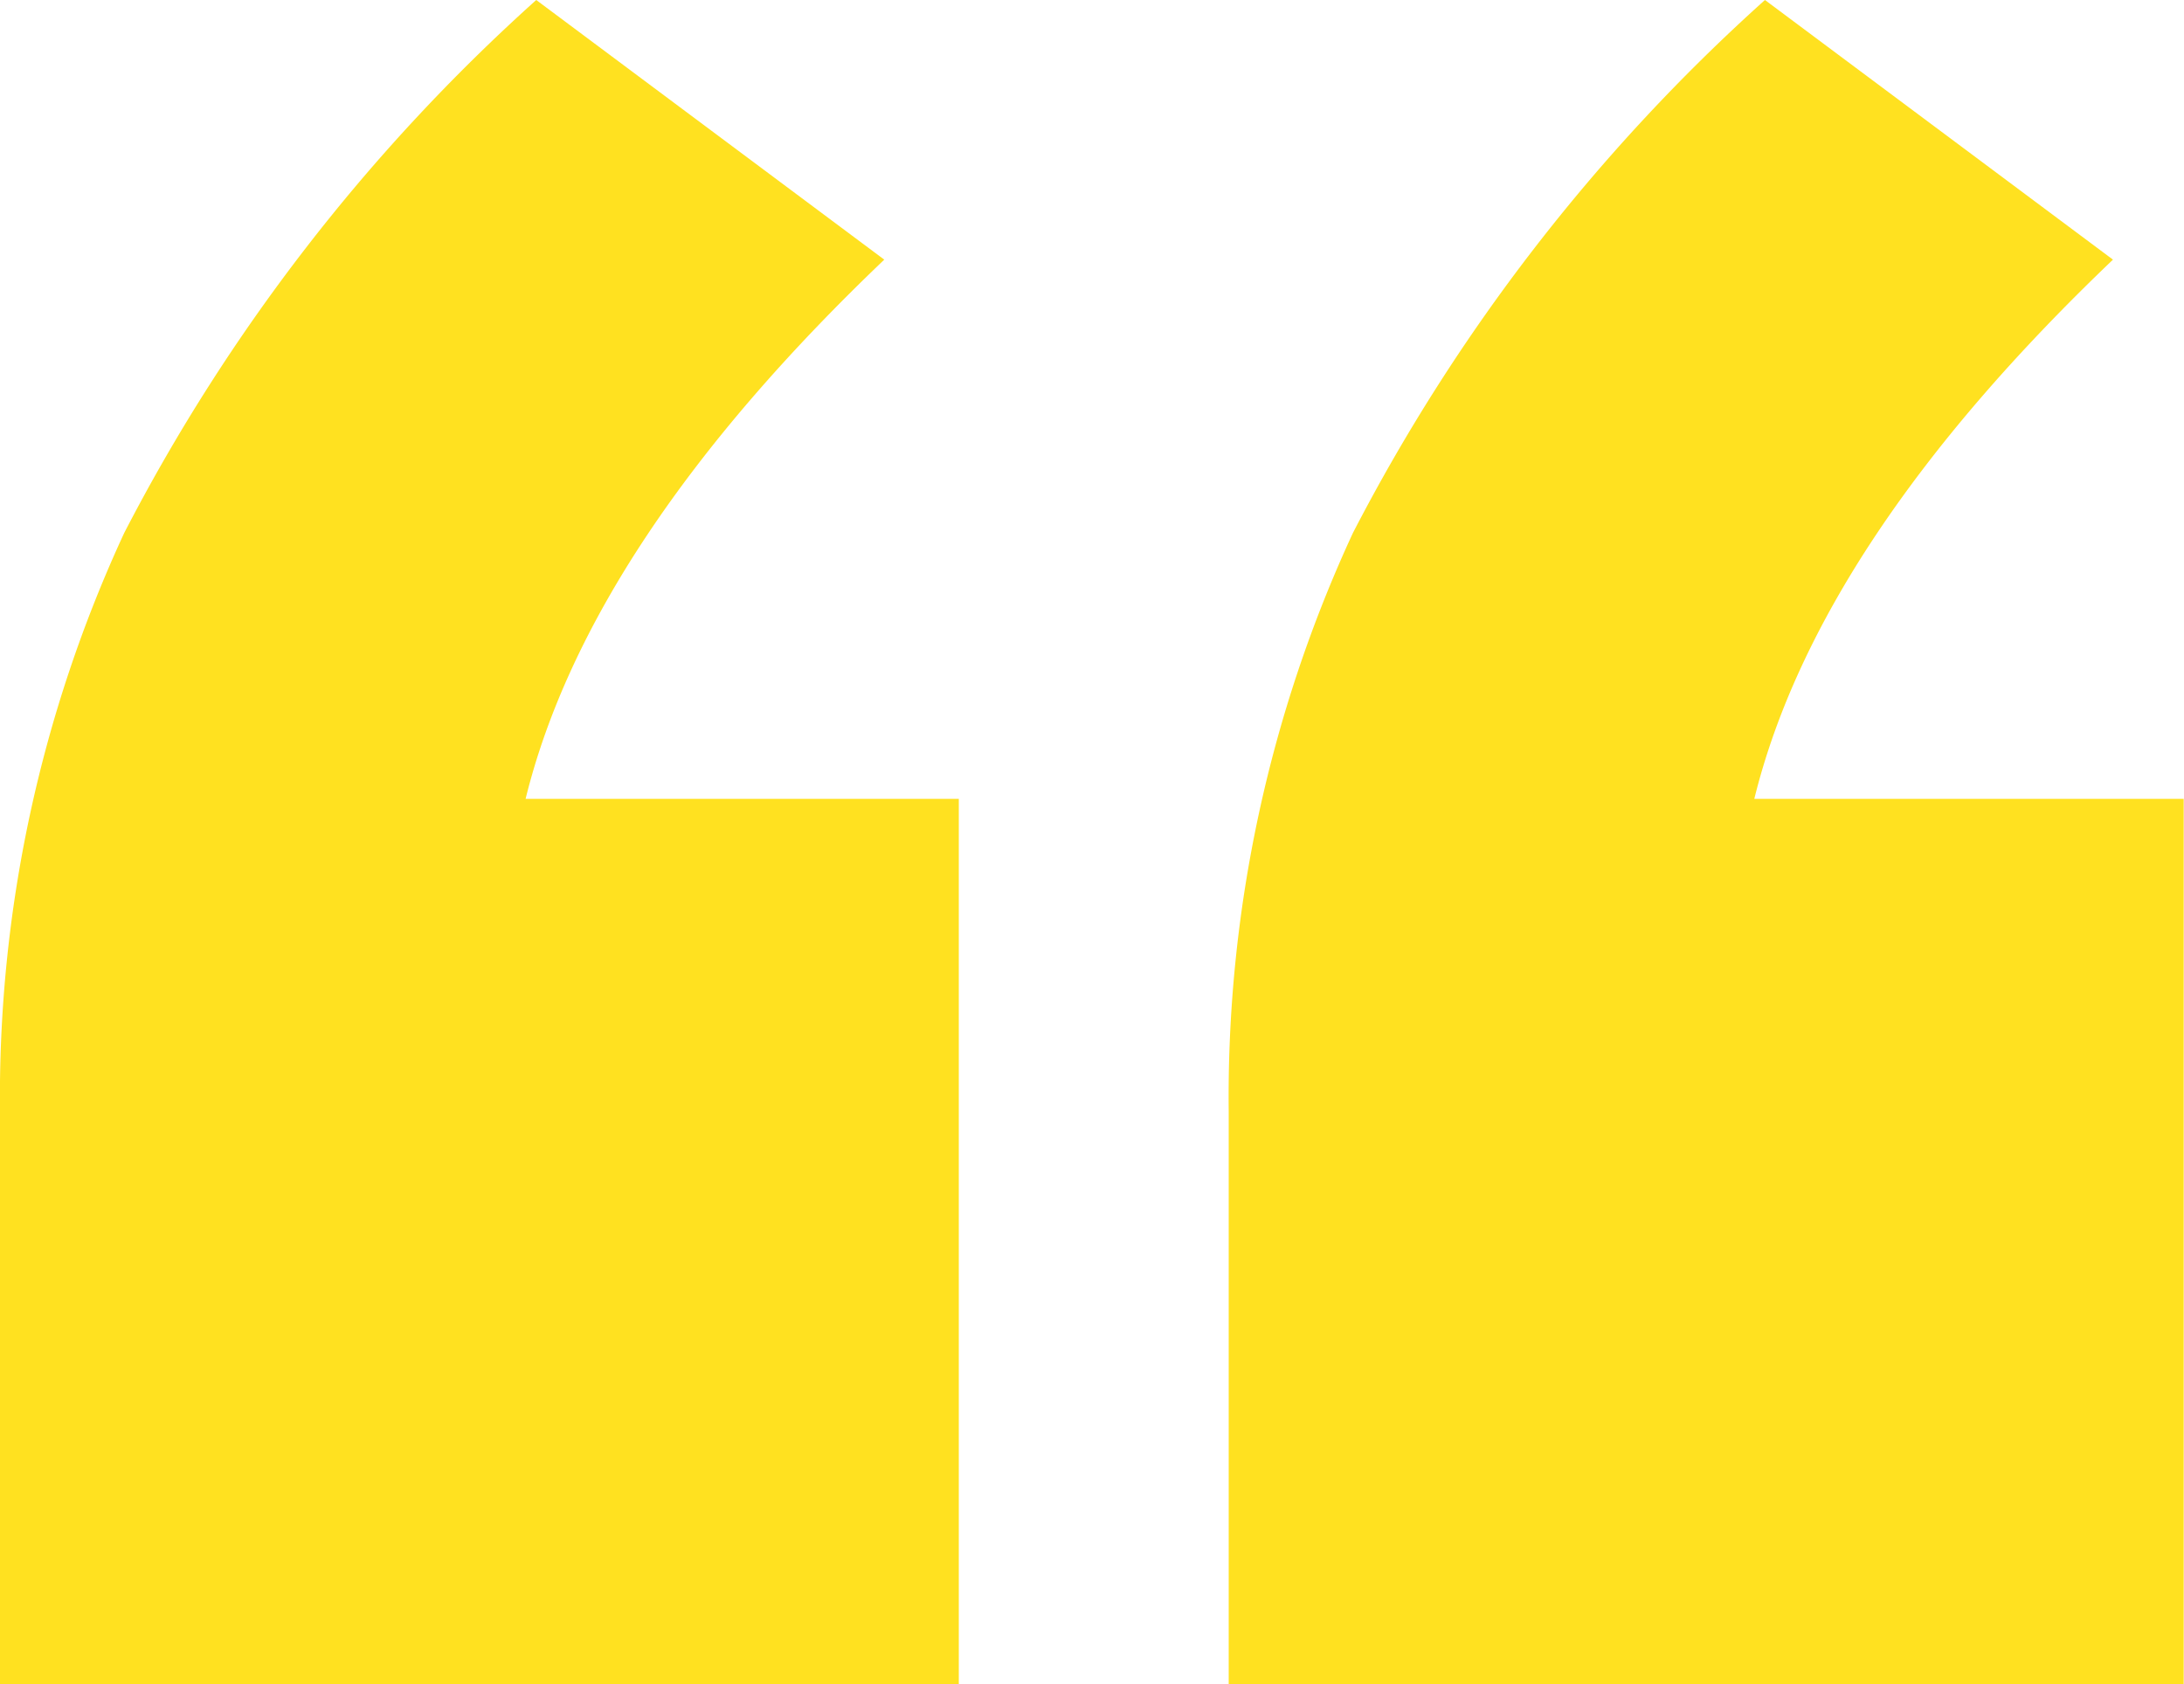 <svg xmlns="http://www.w3.org/2000/svg" width="35.482" height="27.369" viewBox="0 0 35.482 27.369">
  <path id="XMLID_3_" d="M19.977,15.881V30.269H4.4v-9.3a21.8,21.8,0,0,1,2.019-9.411A30.362,30.362,0,0,1,13.112,2.9l5.654,4.219c-3.173,3.029-5.135,5.95-5.827,8.762h7.039Zm19.9,0V30.269H24.362v-9.3a21.8,21.8,0,0,1,2.019-9.411A30.362,30.362,0,0,1,33.074,2.9l5.654,4.219c-3.173,3.029-5.135,5.95-5.827,8.762h6.981Z" transform="translate(-4.4 -2.9)" fill="#ffe120"/>
</svg>
